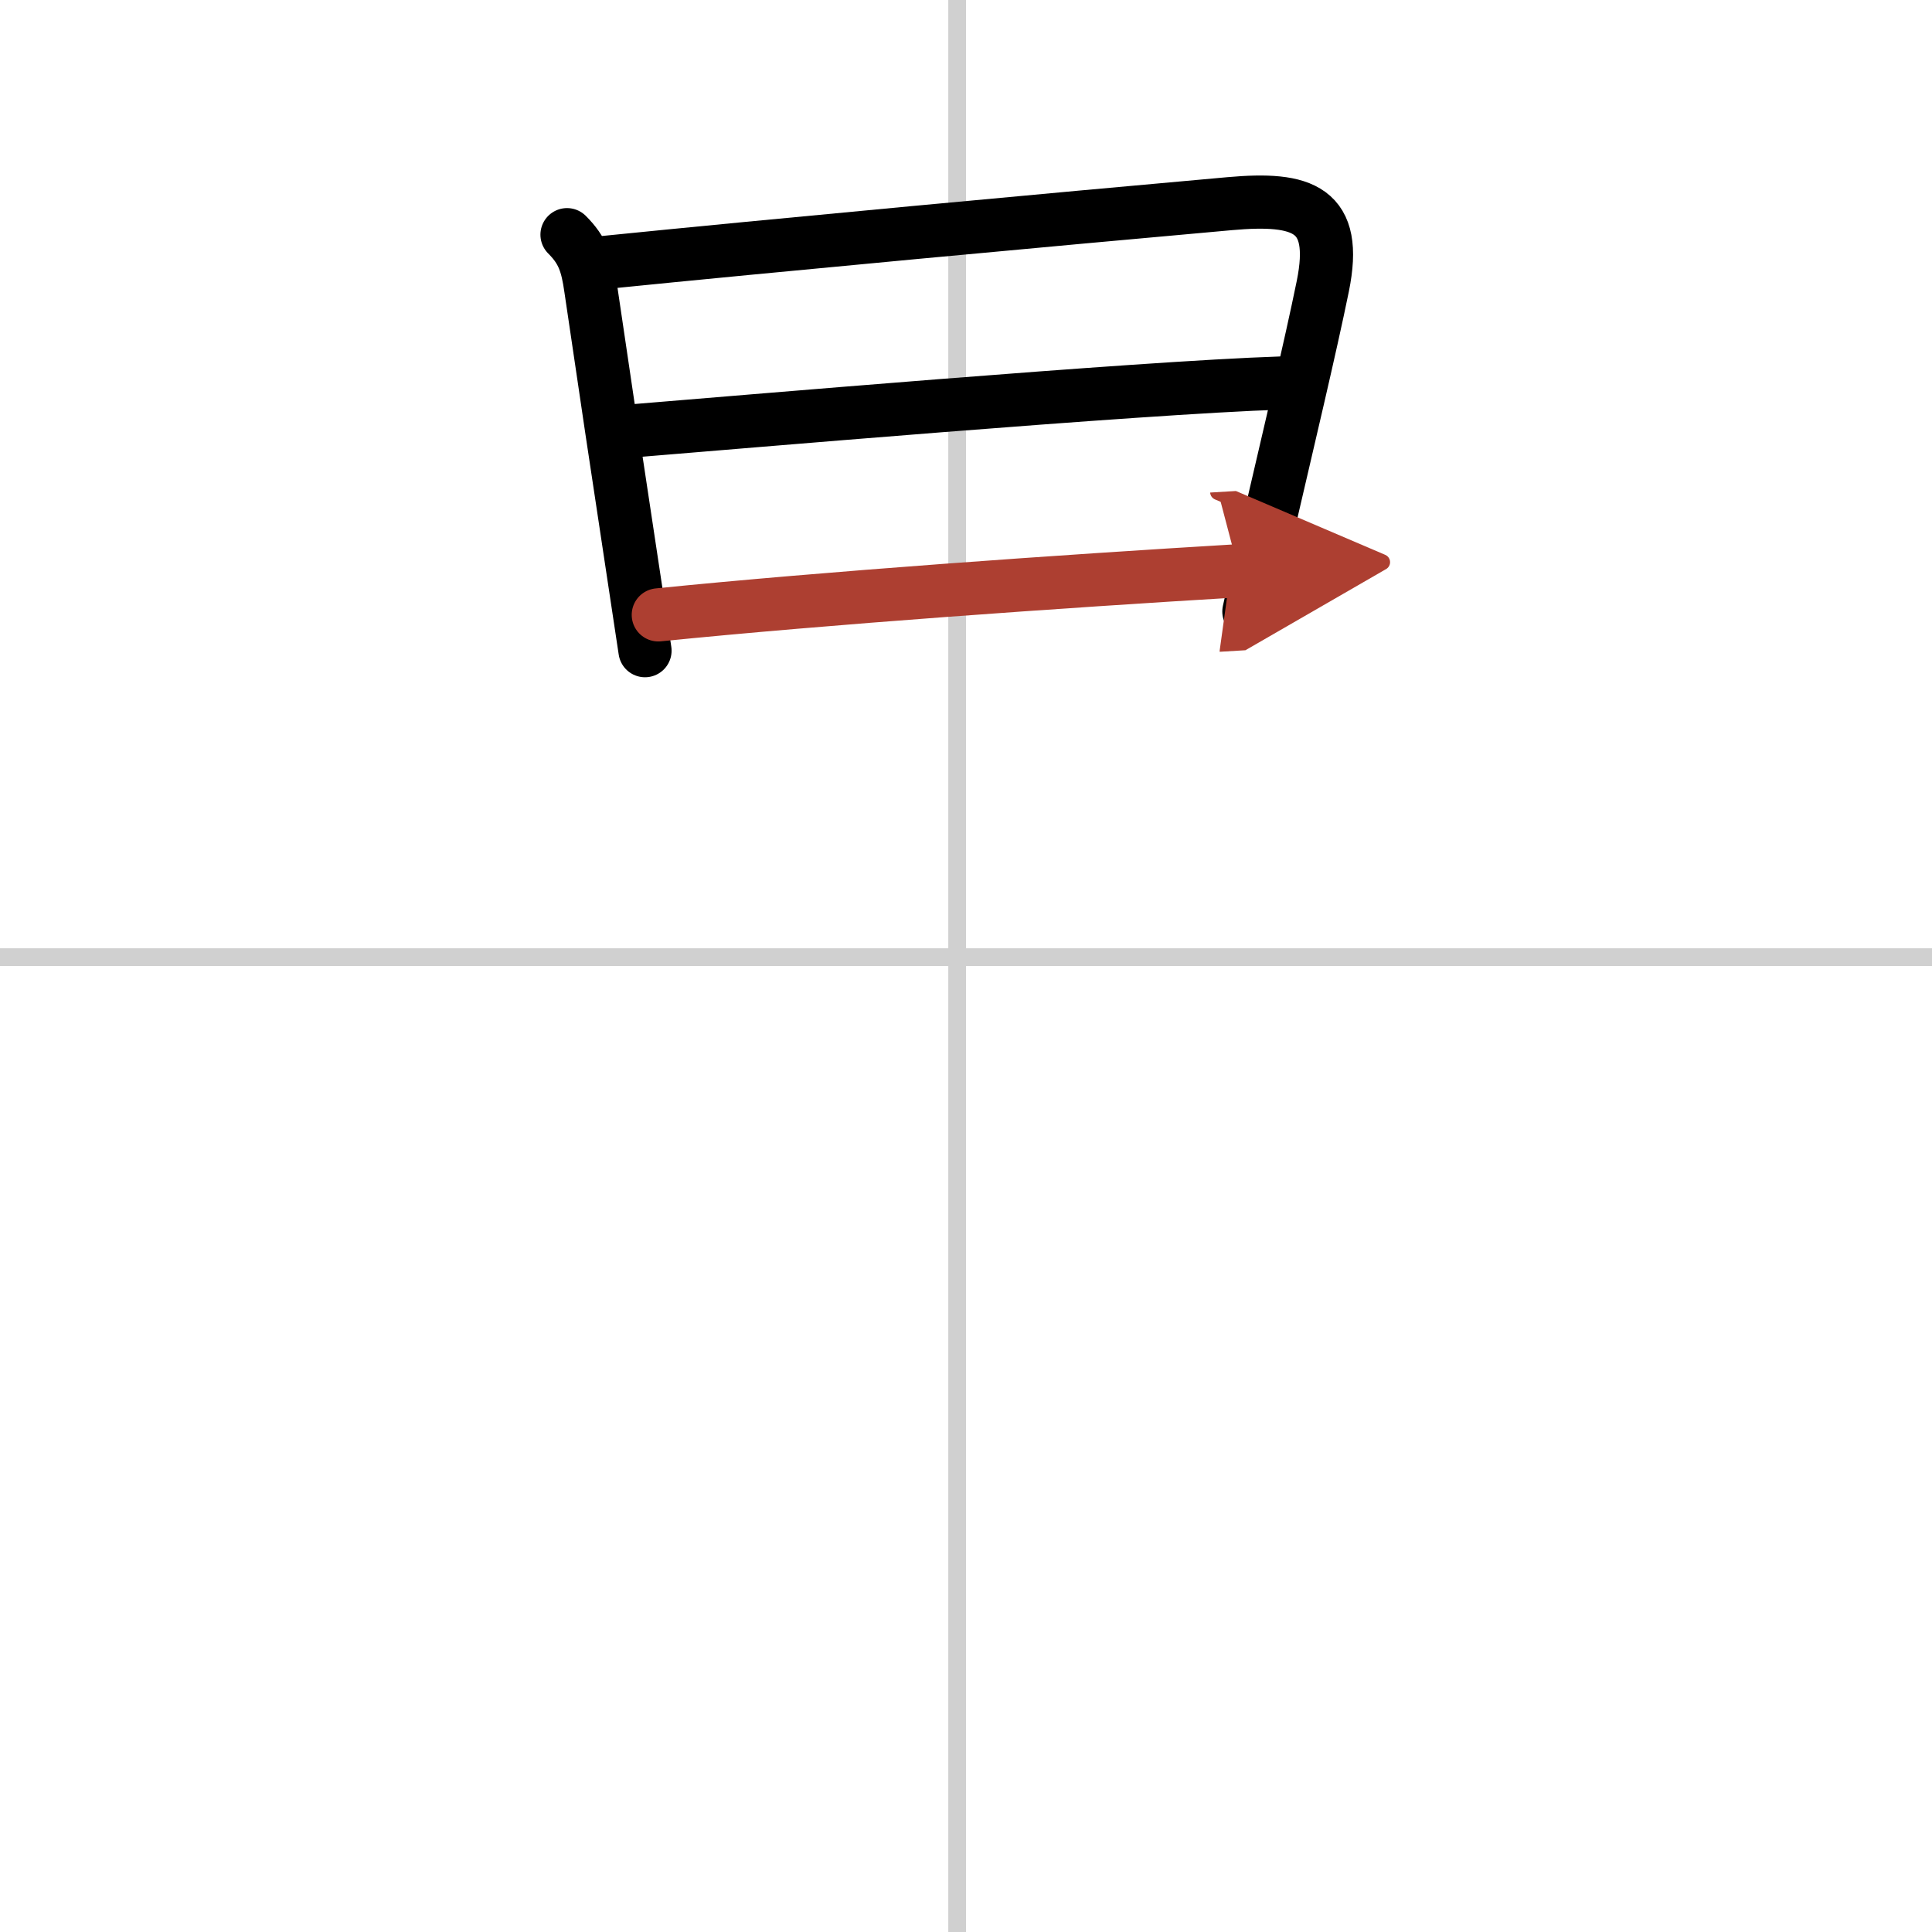 <svg width="400" height="400" viewBox="0 0 109 109" xmlns="http://www.w3.org/2000/svg"><defs><marker id="a" markerWidth="4" orient="auto" refX="1" refY="5" viewBox="0 0 10 10"><polyline points="0 0 10 5 0 10 1 5" fill="#ad3f31" stroke="#ad3f31"/></marker></defs><g fill="none" stroke="#000" stroke-linecap="round" stroke-linejoin="round" stroke-width="3"><rect width="100%" height="100%" fill="#fff" stroke="#fff"/><line x1="54" x2="54" y2="109" stroke="#d0d0d0" stroke-width="1"/><line x2="109" y1="54" y2="54" stroke="#d0d0d0" stroke-width="1"/><path d="m31.99 13.24c0.89 0.89 1.14 1.64 1.34 3.05 0.8 5.46 1.56 10.53 2.35 15.72 0.23 1.55 0.47 3.11 0.71 4.7"/><path d="m33.88 14.83c9.79-0.99 25.54-2.45 35.5-3.34 4.14-0.37 6.14 0.29 5.25 4.66-0.69 3.39-2 8.88-3.08 13.54-0.41 1.78-0.79 3.43-1.09 4.81"/><path d="m35.79 24.3c5.33-0.43 28.46-2.43 36.48-2.69"/><path d="m37.14 34.69c9.51-0.96 22.54-1.88 32.75-2.49" marker-end="url(#a)" stroke="#ad3f31"/></g></svg>

